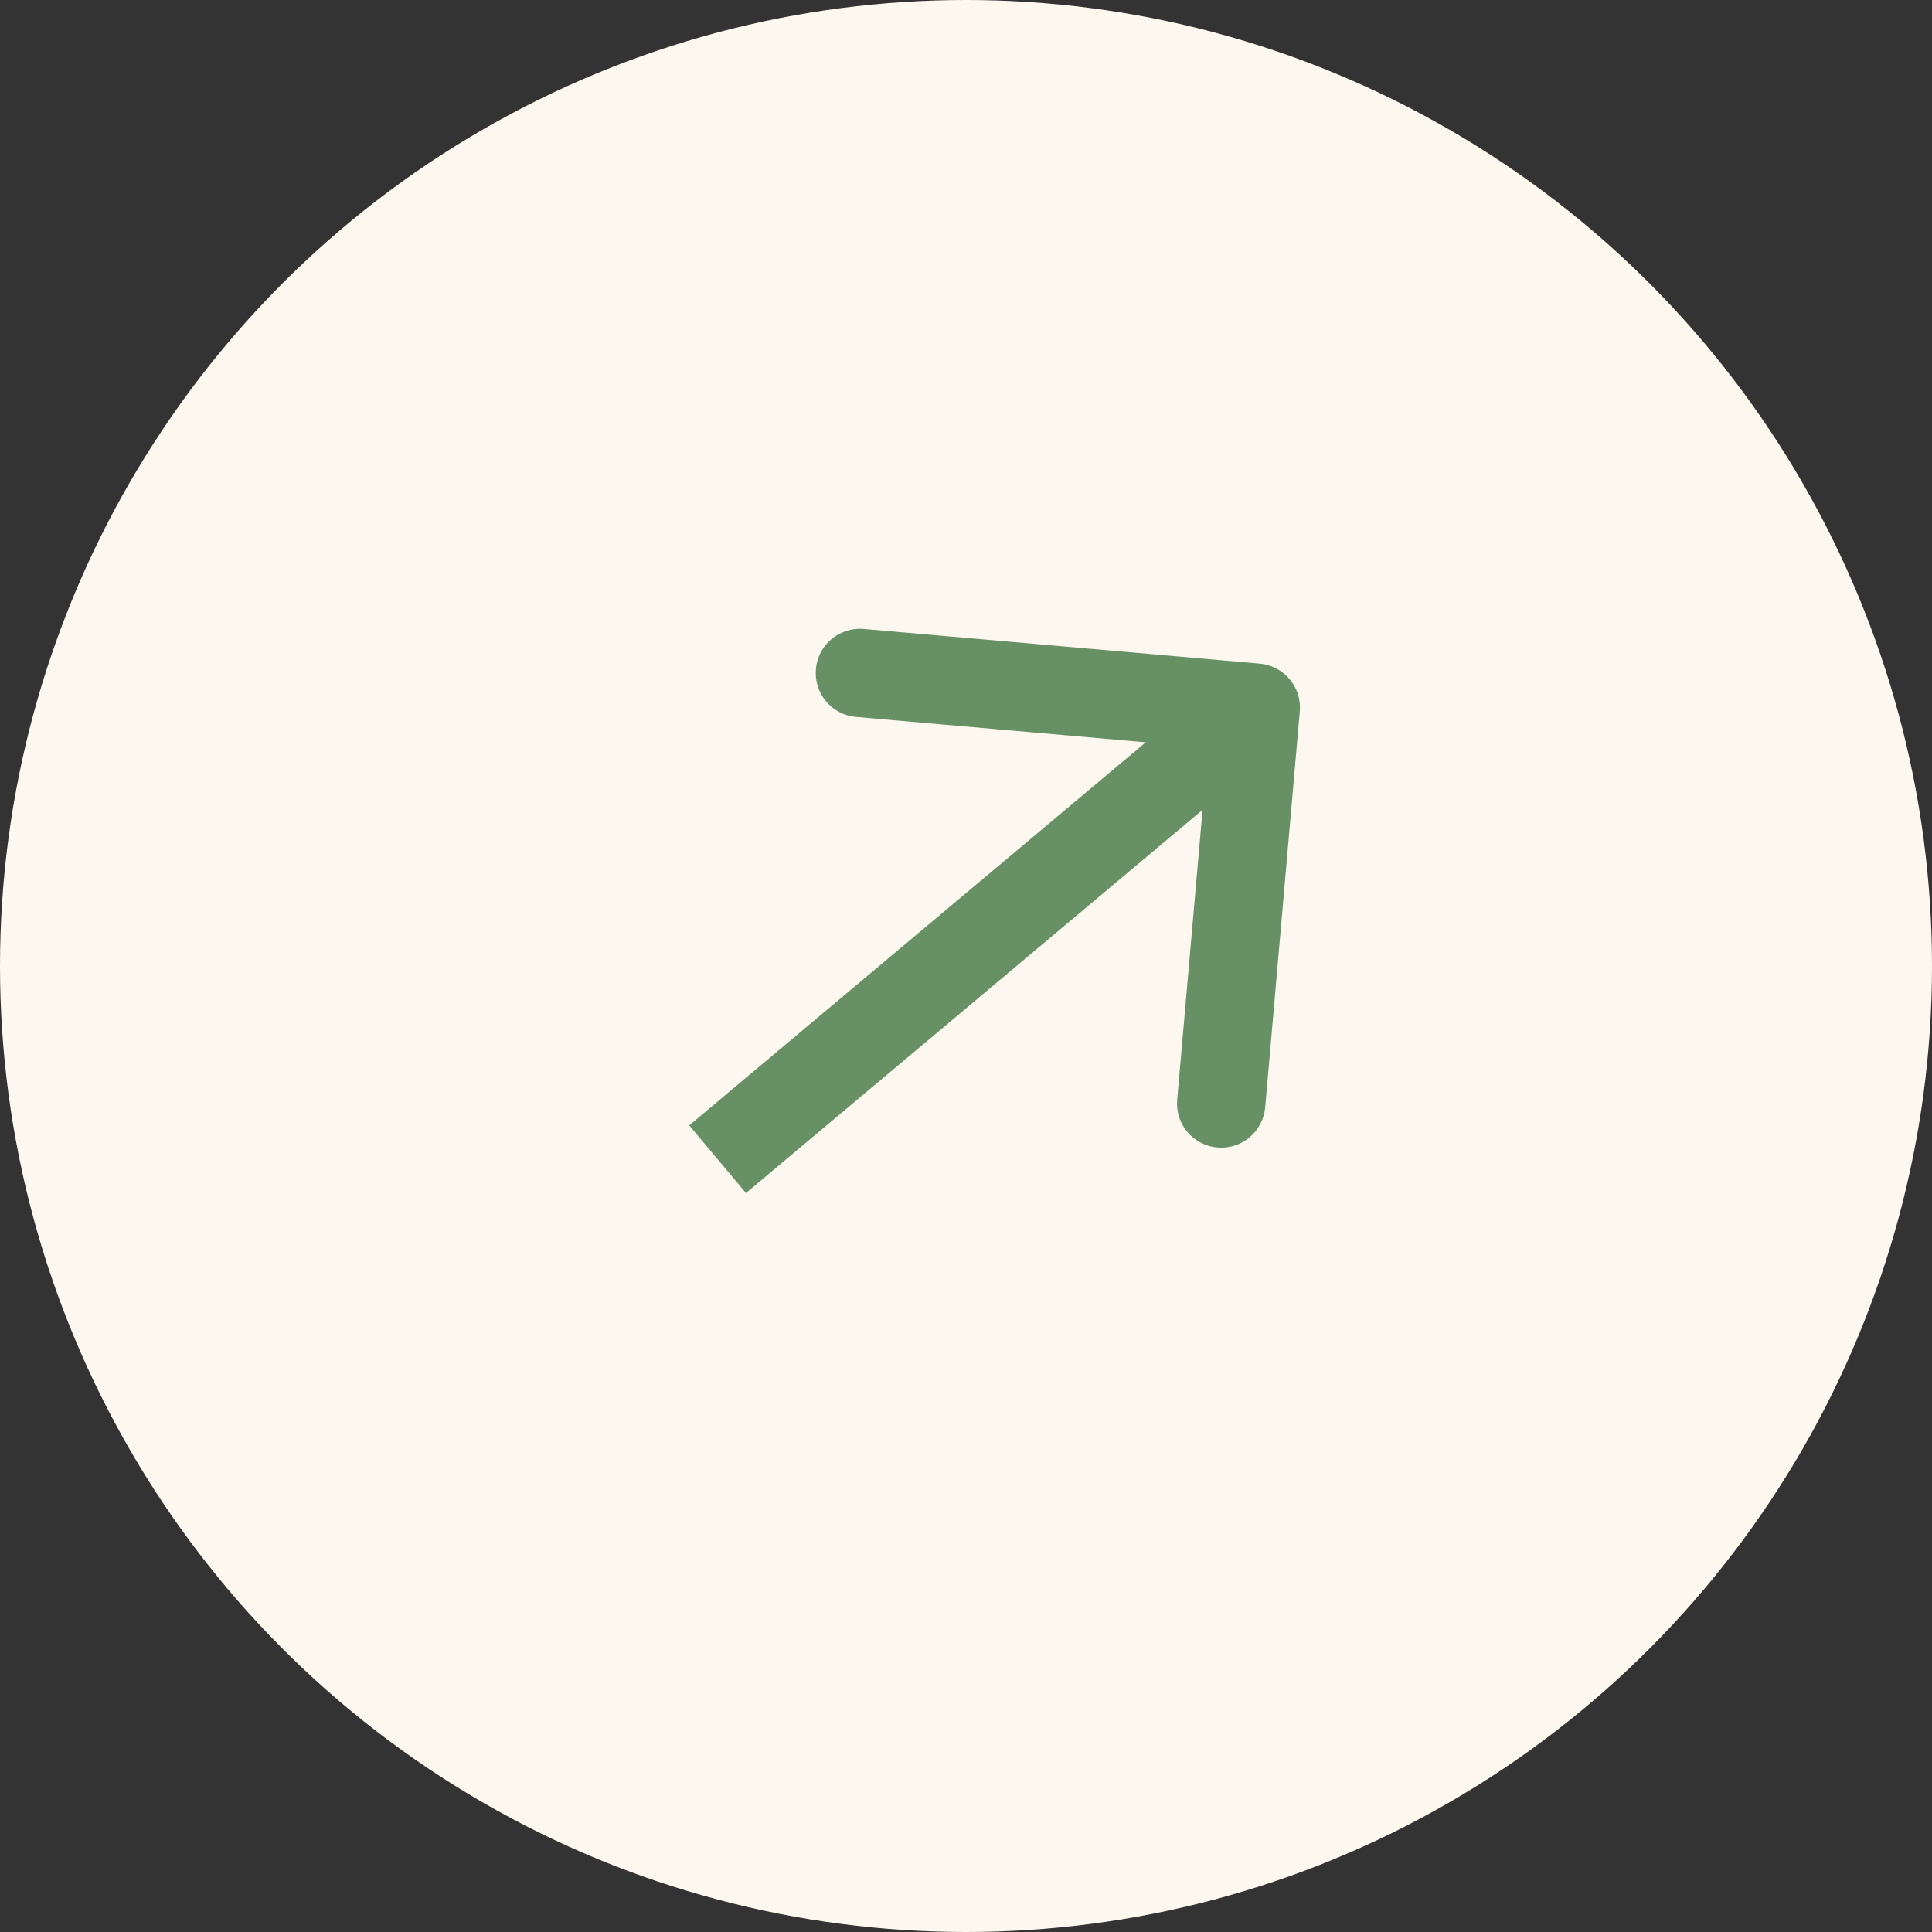 <?xml version="1.0" encoding="UTF-8"?> <svg xmlns="http://www.w3.org/2000/svg" width="35" height="35" viewBox="0 0 35 35" fill="none"><rect x="0" y="0" width="35" height="35" fill="#333333" stroke="none"/><circle cx="17.5" cy="17.5" r="17.5" fill="#FDF8EF"></circle><path d="M23.547 12.888C23.586 12.448 23.26 12.06 22.82 12.022L15.647 11.394C15.207 11.356 14.819 11.681 14.781 12.121C14.742 12.562 15.068 12.95 15.508 12.988L21.884 13.546L21.326 19.922C21.287 20.362 21.613 20.75 22.053 20.788C22.493 20.827 22.881 20.501 22.92 20.061L23.547 12.888ZM13 21L13.514 21.613L23.264 13.431L22.75 12.819L22.236 12.206L12.486 20.387L13 21Z" fill="#679065"></path></svg> 